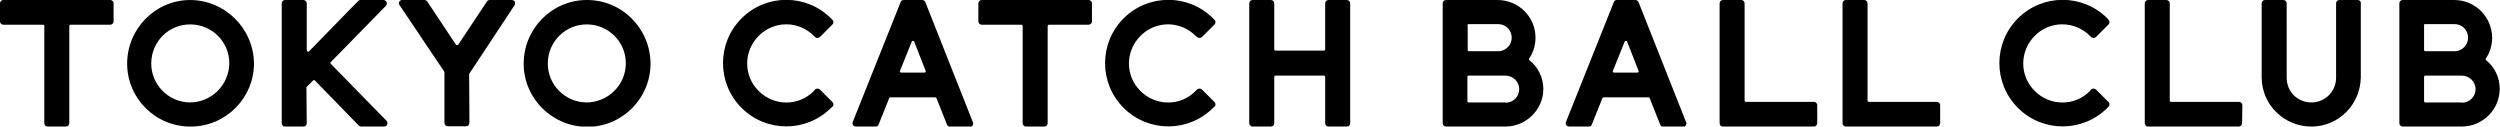 <?xml version="1.0" encoding="utf-8"?>
<!-- Generator: Adobe Illustrator 27.7.0, SVG Export Plug-In . SVG Version: 6.00 Build 0)  -->
<svg version="1.1" id="logo_text.svg" xmlns="http://www.w3.org/2000/svg" xmlns:xlink="http://www.w3.org/1999/xlink" x="0px"
	 y="0px" viewBox="0 0 829.7 42" style="enable-background:new 0 0 829.7 42;" xml:space="preserve">
<style type="text/css">
	.st0{fill-rule:evenodd;clip-rule:evenodd;}
</style>
<path id="text" class="st0" d="M37.7,1.1c0-0.6-0.5-1.1-1.1-1.1H1.1C0.5,0,0,0.5,0,1.1v0v6c0,0.6,0.5,1.1,1.1,1.1c0,0,0,0,0,0h13.2
	c0.2,0,0.4,0.2,0.4,0.4v32.3c0,0.6,0.5,1.1,1.1,1.1c0,0,0,0,0,0h6.1c0.6,0,1.1-0.5,1.1-1.1c0,0,0,0,0,0V8.6c0-0.2,0.2-0.4,0.4-0.4
	h13.2c0.6,0,1.1-0.5,1.1-1.1L37.7,1.1L37.7,1.1z M63,0C51.4,0.1,42.1,9.7,42.2,21.3S51.9,42.2,63.5,42c11.5-0.1,20.8-9.5,20.8-21
	C84.1,9.3,74.6,0,63,0 M63,34c-7.1-0.1-12.9-5.9-12.8-13.1C50.3,13.7,56.1,8,63.3,8.1c7.1,0.1,12.8,5.8,12.8,12.9
	C76,28.2,70.2,34,63,34 M194.6,0c-11.6,0.1-20.9,9.7-20.8,21.3c0.1,11.6,9.7,20.9,21.3,20.8c11.5-0.1,20.8-9.5,20.8-21
	C215.8,9.3,206.3-0.1,194.6,0 M194.6,34c-7.1-0.1-12.9-5.9-12.8-13.1c0.1-7.1,5.9-12.9,13.1-12.8c7.1,0.1,12.8,5.8,12.8,12.9
	C207.7,28.2,201.8,34,194.6,34 M128.3,40.1l-18.5-18.9c-0.2-0.2-0.2-0.4,0-0.6c0,0,0,0,0,0l18.3-18.7c0.3-0.3,0.4-0.8,0.2-1.2
	c-0.2-0.4-0.6-0.7-1-0.7h-7.6c-0.3,0-0.6,0.1-0.8,0.3l-16.3,16.7c-0.1,0.1-0.3,0.2-0.5,0.1c-0.2-0.1-0.3-0.2-0.3-0.4V1.1
	c0-0.6-0.5-1.1-1.1-1.1h-6.1c-0.6,0-1.1,0.5-1.1,1.1v39.8c0,0.6,0.5,1.1,1.1,1.1h6.1c0.6,0,1.1-0.5,1.1-1.1l-0.1-11.8
	c0-0.1,0-0.2,0.1-0.3l2.1-2.1c0.1-0.1,0.2-0.1,0.3-0.1c0.1,0,0.2,0.1,0.3,0.1l14.6,15c0.2,0.2,0.5,0.3,0.8,0.3h7.6
	c0.6,0,1.1-0.5,1.1-1.1C128.6,40.6,128.5,40.3,128.3,40.1 M170.8,1.7c0.3-0.5,0.2-1.2-0.3-1.5c-0.2-0.1-0.4-0.2-0.6-0.2h-7.4
	c-0.4,0-0.7,0.2-0.9,0.5l-9.5,14.3c-0.2,0.2-0.4,0.2-0.7,0.1c0,0-0.1-0.1-0.1-0.1l-9.5-14.3c-0.2-0.3-0.6-0.5-0.9-0.5h-7.4
	c-0.4,0-0.8,0.2-1,0.6c-0.2,0.4-0.2,0.8,0.1,1.1l14.8,22c0,0.1,0.1,0.2,0.1,0.2v16.9c0,0.6,0.5,1.1,1.1,1.1h6.1
	c0.6,0,1.1-0.5,1.1-1.1c0,0,0,0,0,0l-0.1-16.2c0-0.1,0-0.2,0.1-0.2L170.8,1.7z M272.1,29.7c-0.2-0.2-0.5-0.3-0.8-0.3
	c-0.3,0-0.6,0.1-0.8,0.3l-0.4,0.5c-5,5.1-13.2,5.1-18.3,0c-5.1-5-5.1-13.2,0-18.3s13.2-5.1,18.3,0c0,0,0,0,0,0l0.4,0.4
	c0.4,0.4,1.1,0.4,1.6,0c0,0,0,0,0,0l4.2-4.2c0.4-0.4,0.4-1.1,0-1.5c0,0,0,0,0,0l-0.5-0.5c-8.2-8.2-21.5-8.2-29.7,0
	c-8.2,8.2-8.2,21.5,0,29.7c8.2,8.2,21.5,8.2,29.7,0l0.5-0.4c0.4-0.4,0.4-1.1,0-1.5c0,0,0,0,0,0L272.1,29.7z M398.9,29.7
	c-0.2-0.2-0.5-0.3-0.8-0.3c-0.3,0-0.6,0.1-0.8,0.3l-0.5,0.5c-5,5.1-13.2,5.1-18.3,0c-5.1-5-5.1-13.2,0-18.3s13.2-5.1,18.3,0
	c0,0,0,0,0,0l0.5,0.4c0.4,0.4,1.1,0.4,1.6,0l4.2-4.2c0.4-0.4,0.4-1.1,0-1.5c0,0,0,0,0,0l-0.5-0.5c-8.2-8.2-21.5-8.2-29.7,0
	c-8.2,8.2-8.2,21.5,0,29.7c8.2,8.2,21.5,8.2,29.7,0c0,0,0,0,0,0l0.5-0.4c0.4-0.4,0.4-1.1,0-1.5c0,0,0,0,0,0L398.9,29.7z M362.4,1.1
	c0-0.6-0.5-1.1-1.1-1.1h-35.5c-0.6,0-1.1,0.5-1.1,1.1c0,0,0,0,0,0v6c0,0.6,0.5,1.1,1.1,1.1c0,0,0,0,0,0H339c0.2,0,0.4,0.2,0.4,0.4
	v32.3c0,0.6,0.5,1.1,1.1,1.1c0,0,0,0,0,0h6.1c0.6,0,1.1-0.5,1.1-1.1c0,0,0,0,0,0V8.6c0-0.2,0.2-0.4,0.4-0.4h13.2
	c0.6,0,1.1-0.5,1.1-1.1L362.4,1.1L362.4,1.1z M448.1,1.1c0-0.6-0.5-1.1-1.1-1.1c0,0,0,0,0,0h-6.1c-0.6,0-1.1,0.5-1.1,1.1v15.3
	c0,0.2-0.2,0.4-0.4,0.4h-16.1c-0.2,0-0.4-0.2-0.4-0.4V1.1c0-0.6-0.5-1.1-1.1-1.1c0,0,0,0,0,0h-6.1c-0.6,0-1.1,0.5-1.1,1.1
	c0,0,0,0,0,0v39.8c0,0.6,0.5,1.1,1.1,1.1h6.1c0.6,0,1.1-0.5,1.1-1.1V25.5c0-0.2,0.2-0.4,0.4-0.4h16.1c0.2,0,0.4,0.2,0.4,0.4v0v15.4
	c0,0.6,0.5,1.1,1.1,1.1h6.1c0.6,0,1.1-0.5,1.1-1.1c0,0,0,0,0,0L448.1,1.1L448.1,1.1z M295.1,32.6c0.1-0.2,0.2-0.3,0.4-0.3h14.9
	c0.2,0,0.3,0.1,0.4,0.3l3.5,8.8c0.2,0.4,0.6,0.7,1,0.7h6.6c0.6,0,1.1-0.5,1.1-1.1c0-0.1,0-0.3-0.1-0.4L307.1,0.7
	c-0.2-0.4-0.6-0.7-1-0.7h-6.2c-0.5,0-0.9,0.3-1,0.7L283,40.5c-0.1,0.3-0.1,0.7,0.1,1c0.2,0.3,0.6,0.5,0.9,0.5h6.6
	c0.5,0,0.9-0.3,1-0.7L295.1,32.6z M302.6,13.8c0.1-0.2,0.4-0.3,0.6-0.2c0.1,0,0.2,0.1,0.2,0.2l3.8,9.7c0.1,0.1,0,0.3,0,0.4
	c-0.1,0.1-0.2,0.2-0.4,0.2h-7.7c-0.1,0-0.3-0.1-0.4-0.2c-0.1-0.1-0.1-0.3,0-0.4L302.6,13.8z M782.5,0h-6.1c-0.6,0-1.1,0.5-1.1,1.1v0
	v24.7c0,4.5-3.6,8.2-8.2,8.2s-8.2-3.6-8.2-8.2l0,0V1.1c0-0.6-0.5-1.1-1.1-1.1h-6.1c-0.6,0-1.1,0.5-1.1,1.1v0v24.7
	c0.1,9.1,7.6,16.3,16.7,16.2c8.9-0.1,16-7.3,16.2-16.2V1.1C783.6,0.5,783.1,0,782.5,0L782.5,0 M695.6,29.7c-0.2-0.2-0.5-0.3-0.8-0.3
	c-0.3,0-0.6,0.1-0.8,0.3l-0.4,0.5c-5,5.1-13.2,5.1-18.3,0c-5.1-5-5.1-13.2,0-18.3c5-5.1,13.2-5.1,18.3,0c0,0,0,0,0,0l0.4,0.4
	c0.2,0.2,0.5,0.3,0.8,0.3c0.3,0,0.6-0.1,0.8-0.3l4.2-4.2c0.4-0.4,0.4-1.1,0-1.5c0,0,0,0,0,0l-0.4-0.5c-8.2-8.2-21.5-8.2-29.7,0
	s-8.2,21.5,0,29.7c8.2,8.2,21.5,8.2,29.7,0l0.4-0.4c0.4-0.4,0.4-1.1,0-1.5c0,0,0,0,0,0L695.6,29.7z M744.2,34.9
	c0-0.6-0.5-1.1-1.1-1.1c0,0,0,0,0,0h-22.6c-0.2,0-0.4-0.2-0.4-0.4V1.1c0-0.6-0.5-1.1-1.1-1.1h-6.1c-0.6,0-1.1,0.5-1.1,1.1v39.8
	c0,0.6,0.5,1.1,1.1,1.1H743c0.6,0,1.1-0.5,1.1-1.1L744.2,34.9L744.2,34.9z M825.1,20c-0.2-0.1-0.2-0.4-0.1-0.6
	c1.4-2,2.1-4.5,2.1-6.9C827,5.5,821.4,0,814.5,0h-17.1c-0.6,0-1.1,0.5-1.1,1.1c0,0,0,0,0,0v39.8c0,0.6,0.5,1.1,1.1,1.1c0,0,0,0,0,0
	H817c6.9,0,12.6-5.6,12.6-12.5C829.6,25.8,828,22.3,825.1,20 M804.4,8.4c0-0.2,0.2-0.4,0.4-0.4c0,0,0,0,0,0h9.6
	c2.5-0.1,4.6,1.8,4.7,4.3s-1.8,4.6-4.3,4.7c-0.1,0-0.2,0-0.3,0h-9.6c-0.2,0-0.4-0.2-0.4-0.4c0,0,0,0,0,0V8.4z M817,34h-12.1
	c-0.2,0-0.4-0.2-0.4-0.4c0,0,0,0,0,0v-8.1c0-0.2,0.2-0.4,0.4-0.4c0,0,0,0,0,0H817c2.5,0,4.5,1.9,4.6,4.4c0,2.5-1.9,4.5-4.4,4.6
	C817.1,34,817.1,34,817,34 M603.1,34.9c0-0.6-0.5-1.1-1.1-1.1h-22.6c-0.2,0-0.4-0.2-0.4-0.4V1.1c0-0.6-0.5-1.1-1.1-1.1c0,0,0,0,0,0
	h-6.1c-0.6,0-1.1,0.5-1.1,1.1v39.8c0,0.6,0.5,1.1,1.1,1.1H602c0.6,0,1.1-0.5,1.1-1.1L603.1,34.9L603.1,34.9z M643.9,34.9
	c0-0.6-0.5-1.1-1.1-1.1h-22.6c-0.2,0-0.4-0.2-0.4-0.4V1.1c0-0.6-0.5-1.1-1.1-1.1h-6.1c-0.6,0-1.1,0.5-1.1,1.1c0,0,0,0,0,0v39.8
	c0,0.6,0.5,1.1,1.1,1.1c0,0,0,0,0,0h30.2c0.6,0,1.1-0.5,1.1-1.1L643.9,34.9L643.9,34.9z M507.6,20c-0.2-0.1-0.2-0.4-0.1-0.6
	c1.4-2,2.1-4.5,2.1-6.9C509.6,5.6,504,0,497,0h-17.1c-0.6,0-1.1,0.5-1.1,1.1c0,0,0,0,0,0v39.8c0,0.6,0.5,1.1,1.1,1.1h19.7
	c6.9,0,12.6-5.6,12.6-12.5C512.2,25.8,510.5,22.3,507.6,20 M487,8.4c0-0.2,0.2-0.4,0.4-0.4h9.6c2.5-0.1,4.6,1.8,4.7,4.3
	s-1.8,4.6-4.3,4.7c-0.1,0-0.2,0-0.3,0h-9.6c-0.2,0-0.4-0.2-0.4-0.4V8.4z M499.6,34h-12.2c-0.2,0-0.4-0.2-0.4-0.4v-8.1
	c0-0.2,0.2-0.4,0.4-0.4h12.2c2.5,0,4.5,1.9,4.6,4.4c0,2.5-1.9,4.5-4.4,4.6C499.7,34,499.7,34,499.6,34 M531.8,32.6
	c0.1-0.2,0.2-0.3,0.4-0.3h14.9c0.2,0,0.3,0.1,0.4,0.3l3.5,8.8c0.2,0.4,0.6,0.7,1,0.7h6.6c0.4,0,0.7-0.2,0.9-0.5
	c0.2-0.3,0.3-0.7,0.1-1L543.8,0.7c-0.2-0.4-0.6-0.7-1-0.7h-6.2c-0.5,0-0.9,0.3-1,0.7l-15.9,39.8c-0.1,0.3-0.1,0.7,0.1,1
	c0.2,0.3,0.6,0.5,0.9,0.5h6.6c0.5,0,0.9-0.3,1-0.7L531.8,32.6z M539.2,13.8c0.1-0.2,0.4-0.3,0.6-0.2c0.1,0,0.2,0.1,0.2,0.2l3.8,9.7
	c0.1,0.1,0,0.3,0,0.4c-0.1,0.1-0.2,0.2-0.4,0.2h-7.7c-0.2,0-0.3-0.1-0.4-0.2c-0.1-0.1-0.1-0.3,0-0.4L539.2,13.8z"/>
</svg>
